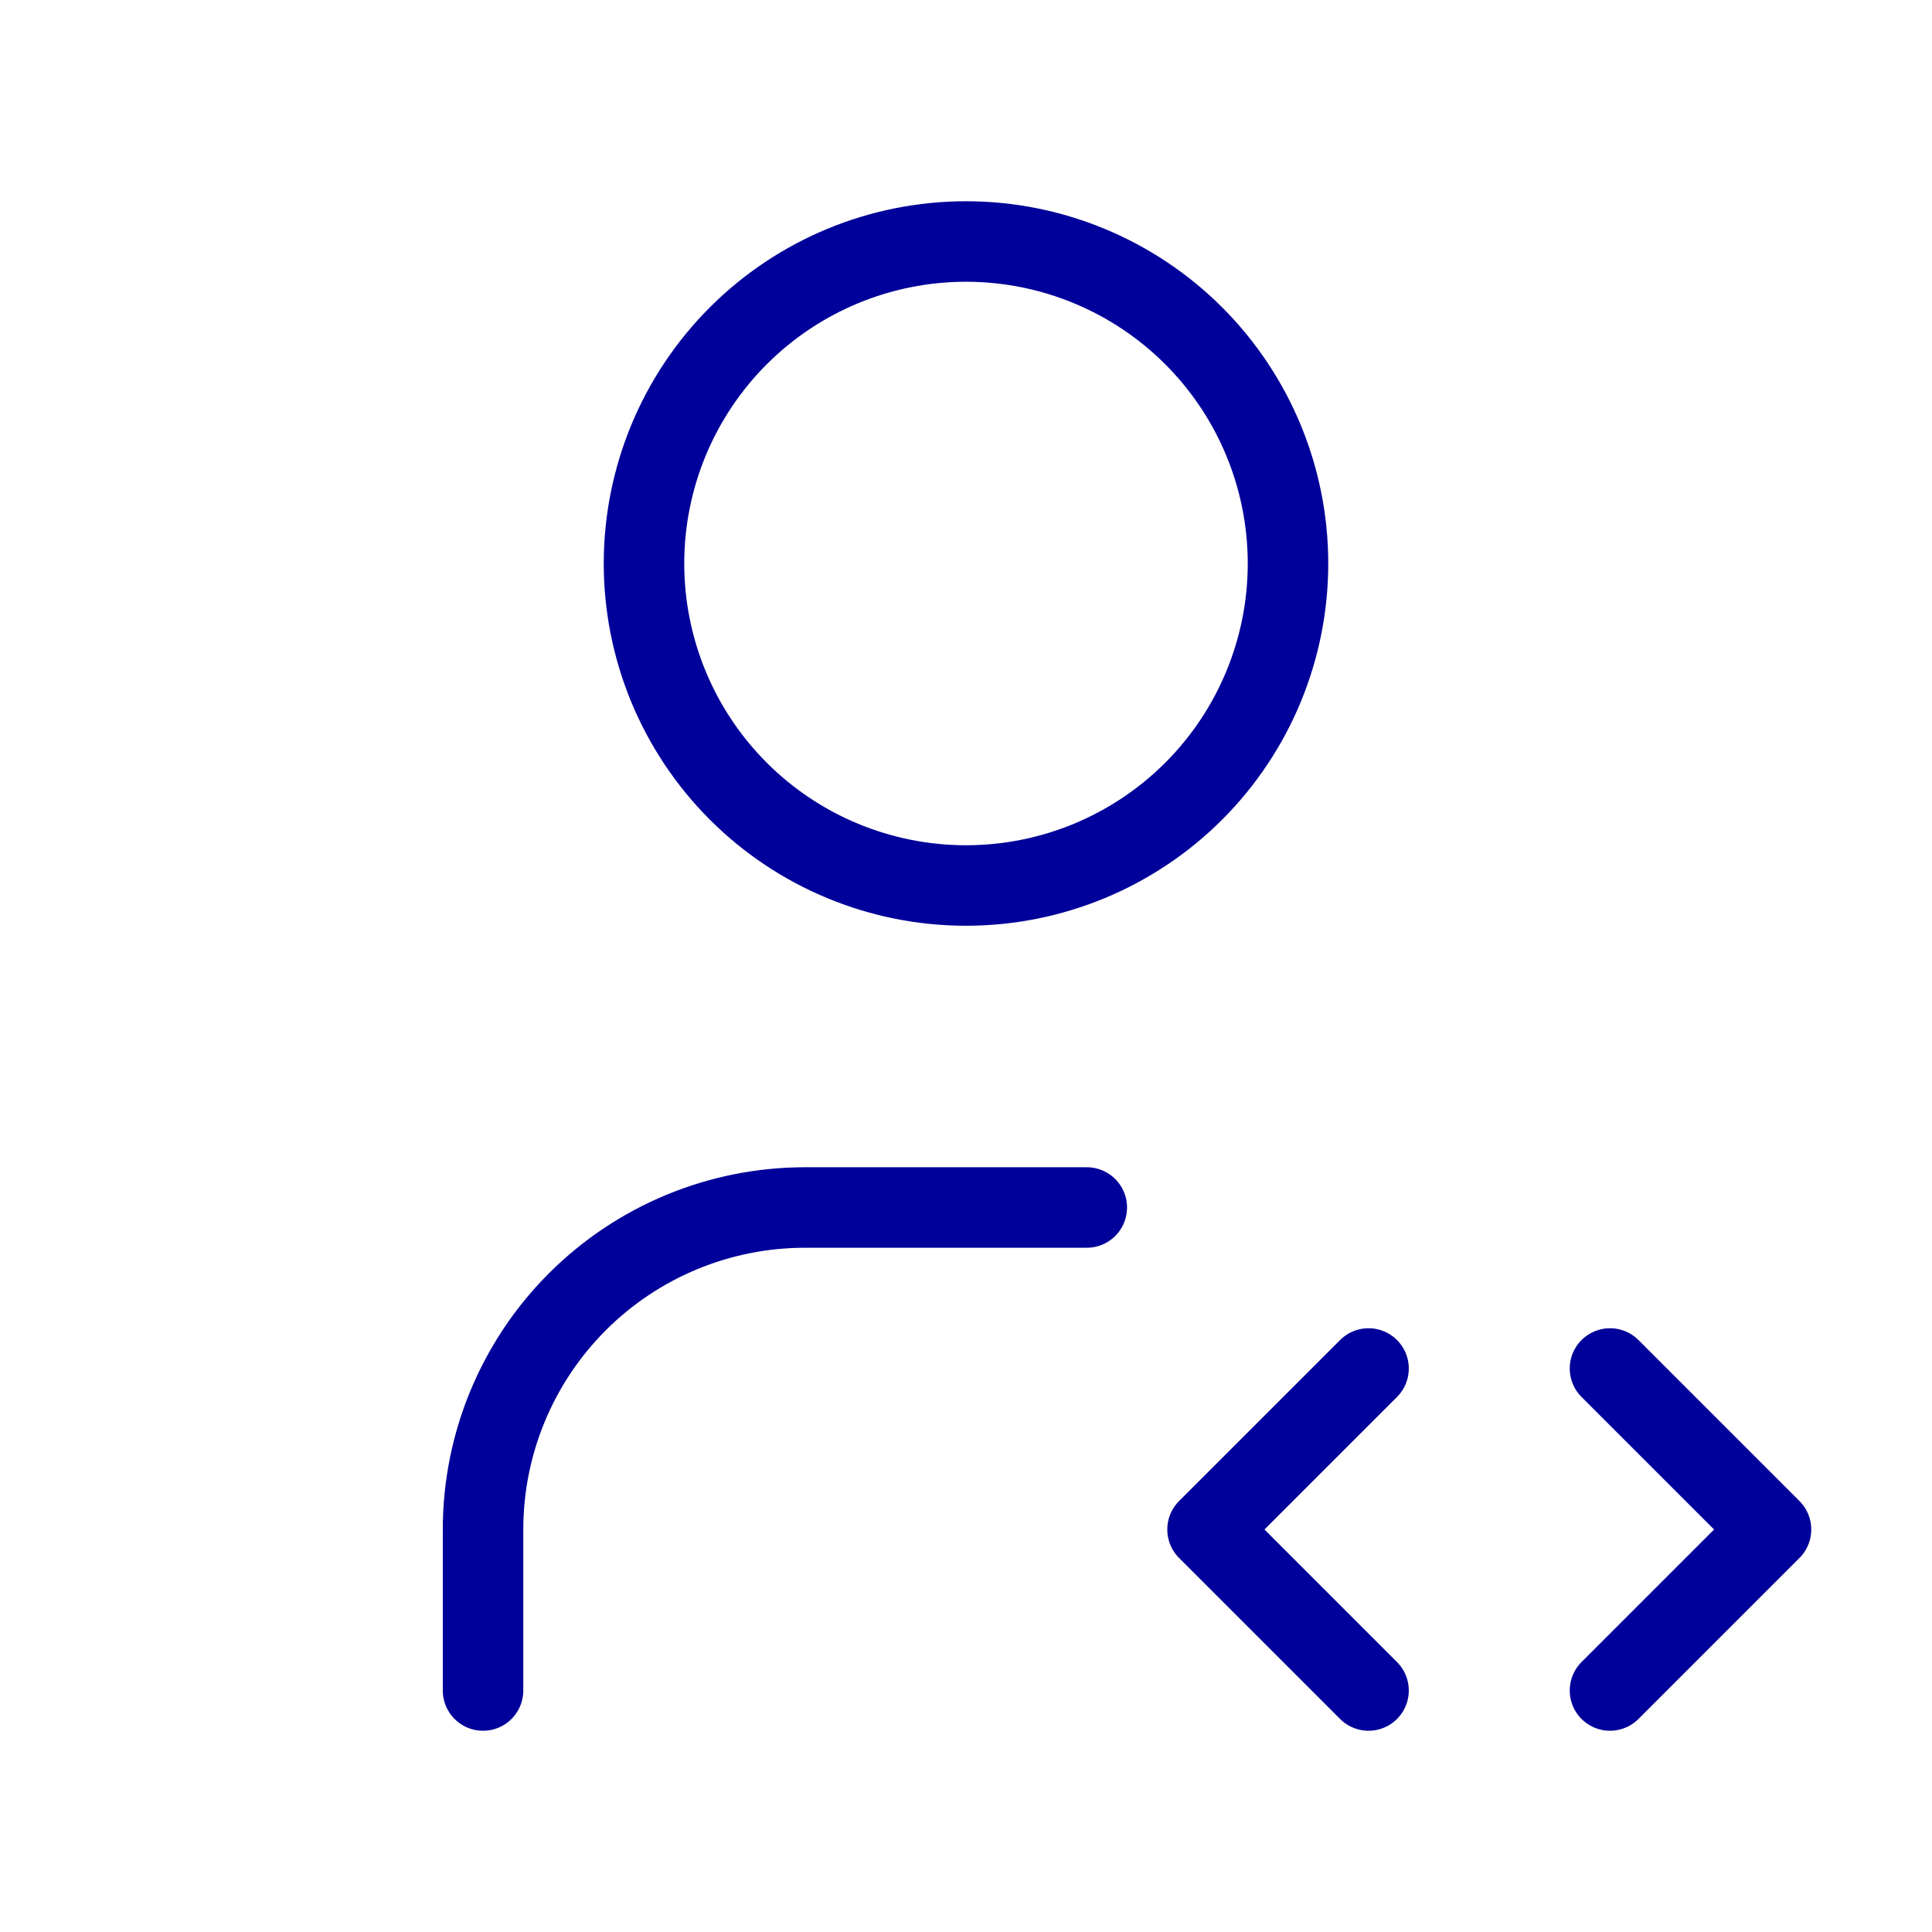 <svg width="48" height="48" viewBox="0 0 48 48" fill="none" xmlns="http://www.w3.org/2000/svg">
<g clip-path="url(#clip0_1076_4670)">
<path d="M16 14C16 16.122 16.843 18.157 18.343 19.657C19.843 21.157 21.878 22 24 22C26.122 22 28.157 21.157 29.657 19.657C31.157 18.157 32 16.122 32 14C32 11.878 31.157 9.843 29.657 8.343C28.157 6.843 26.122 6 24 6C21.878 6 19.843 6.843 18.343 8.343C16.843 9.843 16 11.878 16 14Z" stroke="#00009A" stroke-width="2" stroke-linecap="round" stroke-linejoin="round"/>
<path d="M12.001 42V38C12.001 35.878 12.844 33.843 14.344 32.343C15.844 30.843 17.879 30 20.001 30H27.001" stroke="#00009A" stroke-width="2" stroke-linecap="round" stroke-linejoin="round"/>
<path d="M40 42L44 38L40 34" stroke="#00009A" stroke-width="2" stroke-linecap="round" stroke-linejoin="round"/>
<path d="M34.001 34L30.001 38L34.001 42" stroke="#00009A" stroke-width="2" stroke-linecap="round" stroke-linejoin="round"/>
</g>
<defs>
<clipPath id="clip0_1076_4670">
<rect width="48" height="48" fill="white" transform="translate(0.001)"/>
</clipPath>
</defs>
</svg>

